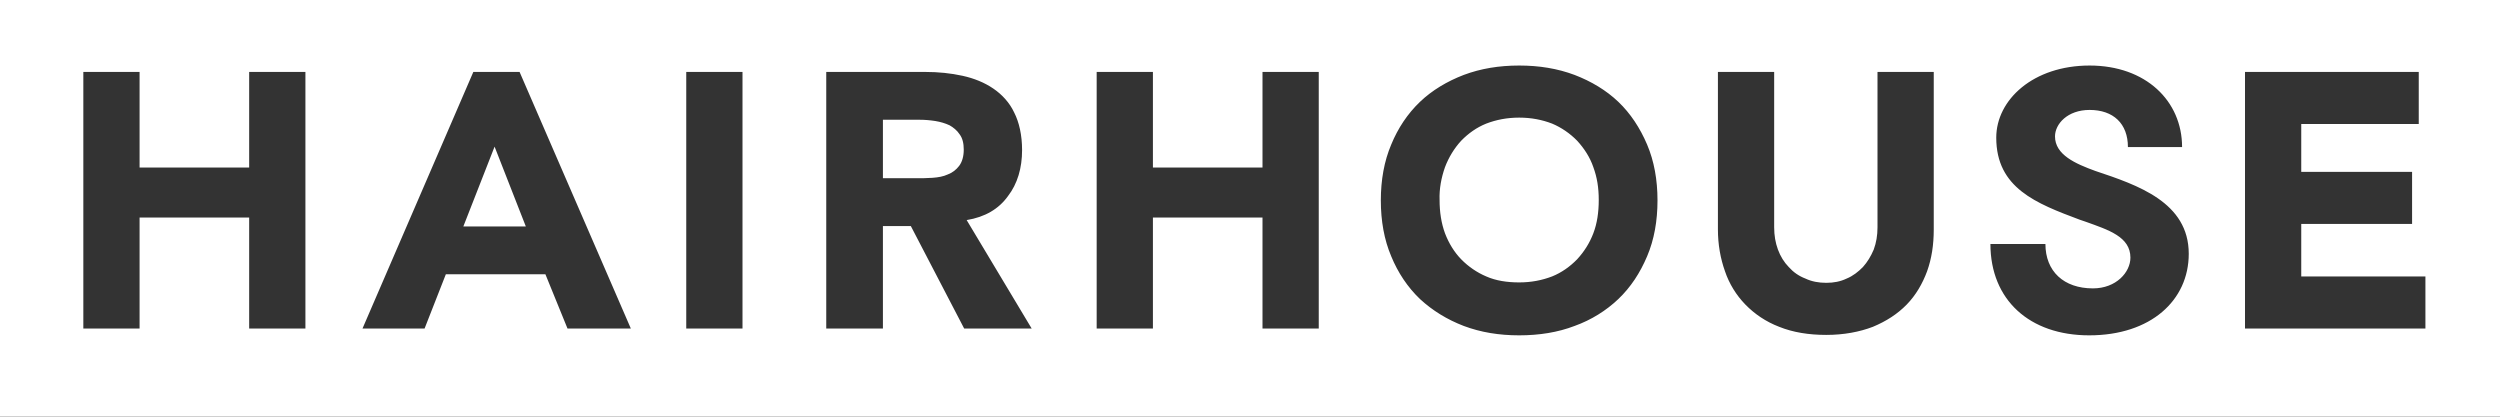 <svg xmlns="http://www.w3.org/2000/svg" fill="none" viewBox="0 0 192 32" height="32" width="192">
<rect x="0" y="0" width="192" height="32" fill="#333333" stroke="none"/>
<path fill="white" d="M37.984 11.262L35.584 17.393H40.384L37.984 11.262ZM37.984 11.262L35.584 17.393H40.384L37.984 11.262ZM37.984 11.262L35.584 17.393H40.384L37.984 11.262ZM73.696 10.312C73.504 10.016 73.216 9.787 72.928 9.623C72.576 9.459 72.224 9.361 71.84 9.295C71.424 9.23 71.008 9.197 70.624 9.197H67.808V13.688H70.368C70.752 13.688 71.168 13.688 71.616 13.656C72.064 13.623 72.448 13.557 72.8 13.393C73.152 13.262 73.44 13.033 73.664 12.738C73.888 12.443 74.016 12.016 74.016 11.492C74.016 11 73.92 10.607 73.696 10.312ZM73.696 10.312C73.504 10.016 73.216 9.787 72.928 9.623C72.576 9.459 72.224 9.361 71.84 9.295C71.424 9.23 71.008 9.197 70.624 9.197H67.808V13.688H70.368C70.752 13.688 71.168 13.688 71.616 13.656C72.064 13.623 72.448 13.557 72.8 13.393C73.152 13.262 73.44 13.033 73.664 12.738C73.888 12.443 74.016 12.016 74.016 11.492C74.016 11 73.92 10.607 73.696 10.312ZM37.984 11.262L35.584 17.393H40.384L37.984 11.262ZM37.984 11.262L35.584 17.393H40.384L37.984 11.262ZM73.696 10.312C73.504 10.016 73.216 9.787 72.928 9.623C72.576 9.459 72.224 9.361 71.84 9.295C71.424 9.23 71.008 9.197 70.624 9.197H67.808V13.688H70.368C70.752 13.688 71.168 13.688 71.616 13.656C72.064 13.623 72.448 13.557 72.8 13.393C73.152 13.262 73.44 13.033 73.664 12.738C73.888 12.443 74.016 12.016 74.016 11.492C74.016 11 73.92 10.607 73.696 10.312ZM122.368 12.836C122.112 12.082 121.664 11.393 121.12 10.803C120.576 10.246 119.904 9.787 119.2 9.492C118.432 9.197 117.6 9.033 116.672 9.033C115.744 9.033 114.912 9.197 114.144 9.492C113.408 9.787 112.768 10.246 112.224 10.803C111.68 11.393 111.264 12.082 110.976 12.836C110.688 13.656 110.528 14.508 110.56 15.361C110.56 16.279 110.688 17.131 110.976 17.918C111.264 18.672 111.68 19.361 112.224 19.918C112.768 20.475 113.44 20.934 114.144 21.23C114.88 21.557 115.744 21.689 116.672 21.689C117.6 21.689 118.432 21.525 119.2 21.23C119.936 20.934 120.576 20.475 121.12 19.918C121.664 19.328 122.08 18.672 122.368 17.918C122.656 17.164 122.784 16.311 122.784 15.361C122.784 14.41 122.656 13.623 122.368 12.836ZM122.368 12.836C122.112 12.082 121.664 11.393 121.12 10.803C120.576 10.246 119.904 9.787 119.2 9.492C118.432 9.197 117.6 9.033 116.672 9.033C115.744 9.033 114.912 9.197 114.144 9.492C113.408 9.787 112.768 10.246 112.224 10.803C111.68 11.393 111.264 12.082 110.976 12.836C110.688 13.656 110.528 14.508 110.56 15.361C110.56 16.279 110.688 17.131 110.976 17.918C111.264 18.672 111.68 19.361 112.224 19.918C112.768 20.475 113.44 20.934 114.144 21.23C114.88 21.557 115.744 21.689 116.672 21.689C117.6 21.689 118.432 21.525 119.2 21.23C119.936 20.934 120.576 20.475 121.12 19.918C121.664 19.328 122.08 18.672 122.368 17.918C122.656 17.164 122.784 16.311 122.784 15.361C122.784 14.41 122.656 13.623 122.368 12.836ZM73.696 10.312C73.504 10.016 73.216 9.787 72.928 9.623C72.576 9.459 72.224 9.361 71.84 9.295C71.424 9.23 71.008 9.197 70.624 9.197H67.808V13.688H70.368C70.752 13.688 71.168 13.688 71.616 13.656C72.064 13.623 72.448 13.557 72.8 13.393C73.152 13.262 73.44 13.033 73.664 12.738C73.888 12.443 74.016 12.016 74.016 11.492C74.016 11 73.92 10.607 73.696 10.312ZM37.984 11.262L35.584 17.393H40.384L37.984 11.262ZM37.984 11.262L35.584 17.393H40.384L37.984 11.262ZM73.696 10.312C73.504 10.016 73.216 9.787 72.928 9.623C72.576 9.459 72.224 9.361 71.84 9.295C71.424 9.23 71.008 9.197 70.624 9.197H67.808V13.688H70.368C70.752 13.688 71.168 13.688 71.616 13.656C72.064 13.623 72.448 13.557 72.8 13.393C73.152 13.262 73.44 13.033 73.664 12.738C73.888 12.443 74.016 12.016 74.016 11.492C74.016 11 73.92 10.607 73.696 10.312ZM122.368 12.836C122.112 12.082 121.664 11.393 121.12 10.803C120.576 10.246 119.904 9.787 119.2 9.492C118.432 9.197 117.6 9.033 116.672 9.033C115.744 9.033 114.912 9.197 114.144 9.492C113.408 9.787 112.768 10.246 112.224 10.803C111.68 11.393 111.264 12.082 110.976 12.836C110.688 13.656 110.528 14.508 110.56 15.361C110.56 16.279 110.688 17.131 110.976 17.918C111.264 18.672 111.68 19.361 112.224 19.918C112.768 20.475 113.44 20.934 114.144 21.23C114.88 21.557 115.744 21.689 116.672 21.689C117.6 21.689 118.432 21.525 119.2 21.23C119.936 20.934 120.576 20.475 121.12 19.918C121.664 19.328 122.08 18.672 122.368 17.918C122.656 17.164 122.784 16.311 122.784 15.361C122.784 14.41 122.656 13.623 122.368 12.836ZM122.368 12.836C122.112 12.082 121.664 11.393 121.12 10.803C120.576 10.246 119.904 9.787 119.2 9.492C118.432 9.197 117.6 9.033 116.672 9.033C115.744 9.033 114.912 9.197 114.144 9.492C113.408 9.787 112.768 10.246 112.224 10.803C111.68 11.393 111.264 12.082 110.976 12.836C110.688 13.656 110.528 14.508 110.56 15.361C110.56 16.279 110.688 17.131 110.976 17.918C111.264 18.672 111.68 19.361 112.224 19.918C112.768 20.475 113.44 20.934 114.144 21.23C114.88 21.557 115.744 21.689 116.672 21.689C117.6 21.689 118.432 21.525 119.2 21.23C119.936 20.934 120.576 20.475 121.12 19.918C121.664 19.328 122.08 18.672 122.368 17.918C122.656 17.164 122.784 16.311 122.784 15.361C122.784 14.41 122.656 13.623 122.368 12.836ZM73.696 10.312C73.504 10.016 73.216 9.787 72.928 9.623C72.576 9.459 72.224 9.361 71.84 9.295C71.424 9.23 71.008 9.197 70.624 9.197H67.808V13.688H70.368C70.752 13.688 71.168 13.688 71.616 13.656C72.064 13.623 72.448 13.557 72.8 13.393C73.152 13.262 73.44 13.033 73.664 12.738C73.888 12.443 74.016 12.016 74.016 11.492C74.016 11 73.92 10.607 73.696 10.312ZM37.984 11.262L35.584 17.393H40.384L37.984 11.262ZM0 0V32H192V0H0ZM23.456 25.23H19.136V16.705H10.72V25.23H6.4V5.525H10.72V12.869H19.136V5.525H23.456V25.23ZM43.584 25.23L41.888 21.066H34.24L32.608 25.23H27.84L36.352 5.525H39.904L48.448 25.23H43.584ZM57.024 25.23H52.704V5.525H57.024V25.23ZM74.048 25.23L69.952 17.361H67.808V25.23H63.456V5.525H71.072C72.064 5.525 73.024 5.623 73.92 5.82C74.816 6.016 75.616 6.344 76.288 6.803C76.96 7.262 77.536 7.885 77.888 8.639C78.272 9.393 78.496 10.377 78.496 11.525C78.496 12.902 78.144 14.115 77.408 15.066C76.704 16.049 75.648 16.672 74.24 16.902L79.232 25.23H74.048ZM101.28 25.23H96.96V16.705H88.544V25.23H84.224V5.525H88.544V12.869H96.96V5.525H101.28V25.23ZM126.496 19.689C125.952 20.967 125.248 22.049 124.288 22.967C123.36 23.852 122.208 24.574 120.928 25.033C119.648 25.525 118.208 25.754 116.672 25.754C115.136 25.754 113.728 25.525 112.416 25.033C111.136 24.541 110.016 23.852 109.056 22.967C108.096 22.049 107.36 20.934 106.848 19.689C106.304 18.41 106.048 16.967 106.048 15.393C106.048 13.82 106.304 12.377 106.848 11.098C107.36 9.852 108.096 8.738 109.056 7.82C109.984 6.934 111.136 6.246 112.416 5.754C113.728 5.262 115.136 5.033 116.672 5.033C118.208 5.033 119.616 5.262 120.928 5.754C122.208 6.246 123.36 6.934 124.288 7.82C125.216 8.705 125.952 9.82 126.496 11.098C127.04 12.377 127.296 13.82 127.296 15.393C127.296 16.967 127.04 18.41 126.496 19.689ZM148.512 17.623C148.512 18.803 148.352 19.852 148 20.836C147.648 21.787 147.136 22.672 146.432 23.393C145.728 24.115 144.864 24.672 143.84 25.098C142.816 25.492 141.6 25.721 140.256 25.721C138.912 25.721 137.696 25.525 136.64 25.098C135.616 24.705 134.752 24.115 134.048 23.393C133.344 22.672 132.8 21.787 132.48 20.836C132.128 19.852 131.936 18.77 131.936 17.623V5.525H136.256V17.459C136.256 18.082 136.352 18.639 136.544 19.164C136.736 19.689 137.024 20.148 137.376 20.508C137.728 20.902 138.144 21.197 138.656 21.393C139.136 21.623 139.68 21.721 140.256 21.721C140.832 21.721 141.344 21.623 141.824 21.393C142.304 21.197 142.72 20.869 143.072 20.508C143.424 20.115 143.68 19.689 143.904 19.164C144.096 18.639 144.192 18.082 144.192 17.459V5.525H148.512V17.623ZM160.448 25.754C155.872 25.754 152.864 23.033 152.864 18.738H157.088C157.088 20.836 158.496 22.148 160.736 22.148C162.528 22.148 163.616 20.902 163.616 19.787C163.616 18.18 161.92 17.656 160.192 17.033L159.712 16.869C156.384 15.623 153.312 14.443 153.312 10.574C153.312 7.656 156.16 5.033 160.48 5.033C164.8 5.033 167.584 7.754 167.584 11.295H163.424C163.424 9.492 162.304 8.443 160.48 8.443C158.784 8.443 157.824 9.525 157.824 10.475C157.824 11.885 159.392 12.574 160.928 13.131C164.16 14.213 168.096 15.525 168.096 19.492C168.096 23.066 165.184 25.754 160.448 25.754ZM186.272 25.23H172.416V5.525H185.76V9.525H176.736V13.197H185.248V17.197H176.736V21.23H186.272V25.23ZM121.12 10.803C120.576 10.246 119.904 9.787 119.2 9.492C118.432 9.197 117.6 9.033 116.672 9.033C115.744 9.033 114.912 9.197 114.144 9.492C113.408 9.787 112.768 10.246 112.224 10.803C111.68 11.393 111.264 12.082 110.976 12.836C110.688 13.656 110.528 14.508 110.56 15.361C110.56 16.279 110.688 17.131 110.976 17.918C111.264 18.672 111.68 19.361 112.224 19.918C112.768 20.475 113.44 20.934 114.144 21.23C114.88 21.557 115.744 21.689 116.672 21.689C117.6 21.689 118.432 21.525 119.2 21.23C119.936 20.934 120.576 20.475 121.12 19.918C121.664 19.328 122.08 18.672 122.368 17.918C122.656 17.164 122.784 16.311 122.784 15.361C122.784 14.41 122.656 13.623 122.368 12.836C122.112 12.082 121.664 11.393 121.12 10.803ZM72.928 9.623C72.576 9.459 72.224 9.361 71.84 9.295C71.424 9.23 71.008 9.197 70.624 9.197H67.808V13.688H70.368C70.752 13.688 71.168 13.688 71.616 13.656C72.064 13.623 72.448 13.557 72.8 13.393C73.152 13.262 73.44 13.033 73.664 12.738C73.888 12.443 74.016 12.016 74.016 11.492C74.016 11 73.92 10.607 73.696 10.312C73.504 10.016 73.216 9.787 72.928 9.623ZM35.584 17.393H40.384L37.984 11.262L35.584 17.393ZM37.984 11.262L35.584 17.393H40.384L37.984 11.262ZM73.696 10.312C73.504 10.016 73.216 9.787 72.928 9.623C72.576 9.459 72.224 9.361 71.84 9.295C71.424 9.23 71.008 9.197 70.624 9.197H67.808V13.688H70.368C70.752 13.688 71.168 13.688 71.616 13.656C72.064 13.623 72.448 13.557 72.8 13.393C73.152 13.262 73.44 13.033 73.664 12.738C73.888 12.443 74.016 12.016 74.016 11.492C74.016 11 73.92 10.607 73.696 10.312ZM122.368 12.836C122.112 12.082 121.664 11.393 121.12 10.803C120.576 10.246 119.904 9.787 119.2 9.492C118.432 9.197 117.6 9.033 116.672 9.033C115.744 9.033 114.912 9.197 114.144 9.492C113.408 9.787 112.768 10.246 112.224 10.803C111.68 11.393 111.264 12.082 110.976 12.836C110.688 13.656 110.528 14.508 110.56 15.361C110.56 16.279 110.688 17.131 110.976 17.918C111.264 18.672 111.68 19.361 112.224 19.918C112.768 20.475 113.44 20.934 114.144 21.23C114.88 21.557 115.744 21.689 116.672 21.689C117.6 21.689 118.432 21.525 119.2 21.23C119.936 20.934 120.576 20.475 121.12 19.918C121.664 19.328 122.08 18.672 122.368 17.918C122.656 17.164 122.784 16.311 122.784 15.361C122.784 14.41 122.656 13.623 122.368 12.836ZM122.368 12.836C122.112 12.082 121.664 11.393 121.12 10.803C120.576 10.246 119.904 9.787 119.2 9.492C118.432 9.197 117.6 9.033 116.672 9.033C115.744 9.033 114.912 9.197 114.144 9.492C113.408 9.787 112.768 10.246 112.224 10.803C111.68 11.393 111.264 12.082 110.976 12.836C110.688 13.656 110.528 14.508 110.56 15.361C110.56 16.279 110.688 17.131 110.976 17.918C111.264 18.672 111.68 19.361 112.224 19.918C112.768 20.475 113.44 20.934 114.144 21.23C114.88 21.557 115.744 21.689 116.672 21.689C117.6 21.689 118.432 21.525 119.2 21.23C119.936 20.934 120.576 20.475 121.12 19.918C121.664 19.328 122.08 18.672 122.368 17.918C122.656 17.164 122.784 16.311 122.784 15.361C122.784 14.41 122.656 13.623 122.368 12.836ZM73.696 10.312C73.504 10.016 73.216 9.787 72.928 9.623C72.576 9.459 72.224 9.361 71.84 9.295C71.424 9.23 71.008 9.197 70.624 9.197H67.808V13.688H70.368C70.752 13.688 71.168 13.688 71.616 13.656C72.064 13.623 72.448 13.557 72.8 13.393C73.152 13.262 73.44 13.033 73.664 12.738C73.888 12.443 74.016 12.016 74.016 11.492C74.016 11 73.92 10.607 73.696 10.312ZM37.984 11.262L35.584 17.393H40.384L37.984 11.262ZM37.984 11.262L35.584 17.393H40.384L37.984 11.262ZM73.696 10.312C73.504 10.016 73.216 9.787 72.928 9.623C72.576 9.459 72.224 9.361 71.84 9.295C71.424 9.23 71.008 9.197 70.624 9.197H67.808V13.688H70.368C70.752 13.688 71.168 13.688 71.616 13.656C72.064 13.623 72.448 13.557 72.8 13.393C73.152 13.262 73.44 13.033 73.664 12.738C73.888 12.443 74.016 12.016 74.016 11.492C74.016 11 73.92 10.607 73.696 10.312ZM73.696 10.312C73.504 10.016 73.216 9.787 72.928 9.623C72.576 9.459 72.224 9.361 71.84 9.295C71.424 9.23 71.008 9.197 70.624 9.197H67.808V13.688H70.368C70.752 13.688 71.168 13.688 71.616 13.656C72.064 13.623 72.448 13.557 72.8 13.393C73.152 13.262 73.44 13.033 73.664 12.738C73.888 12.443 74.016 12.016 74.016 11.492C74.016 11 73.92 10.607 73.696 10.312ZM37.984 11.262L35.584 17.393H40.384L37.984 11.262ZM37.984 11.262L35.584 17.393H40.384L37.984 11.262ZM37.984 11.262L35.584 17.393H40.384L37.984 11.262Z"></path>
</svg>
